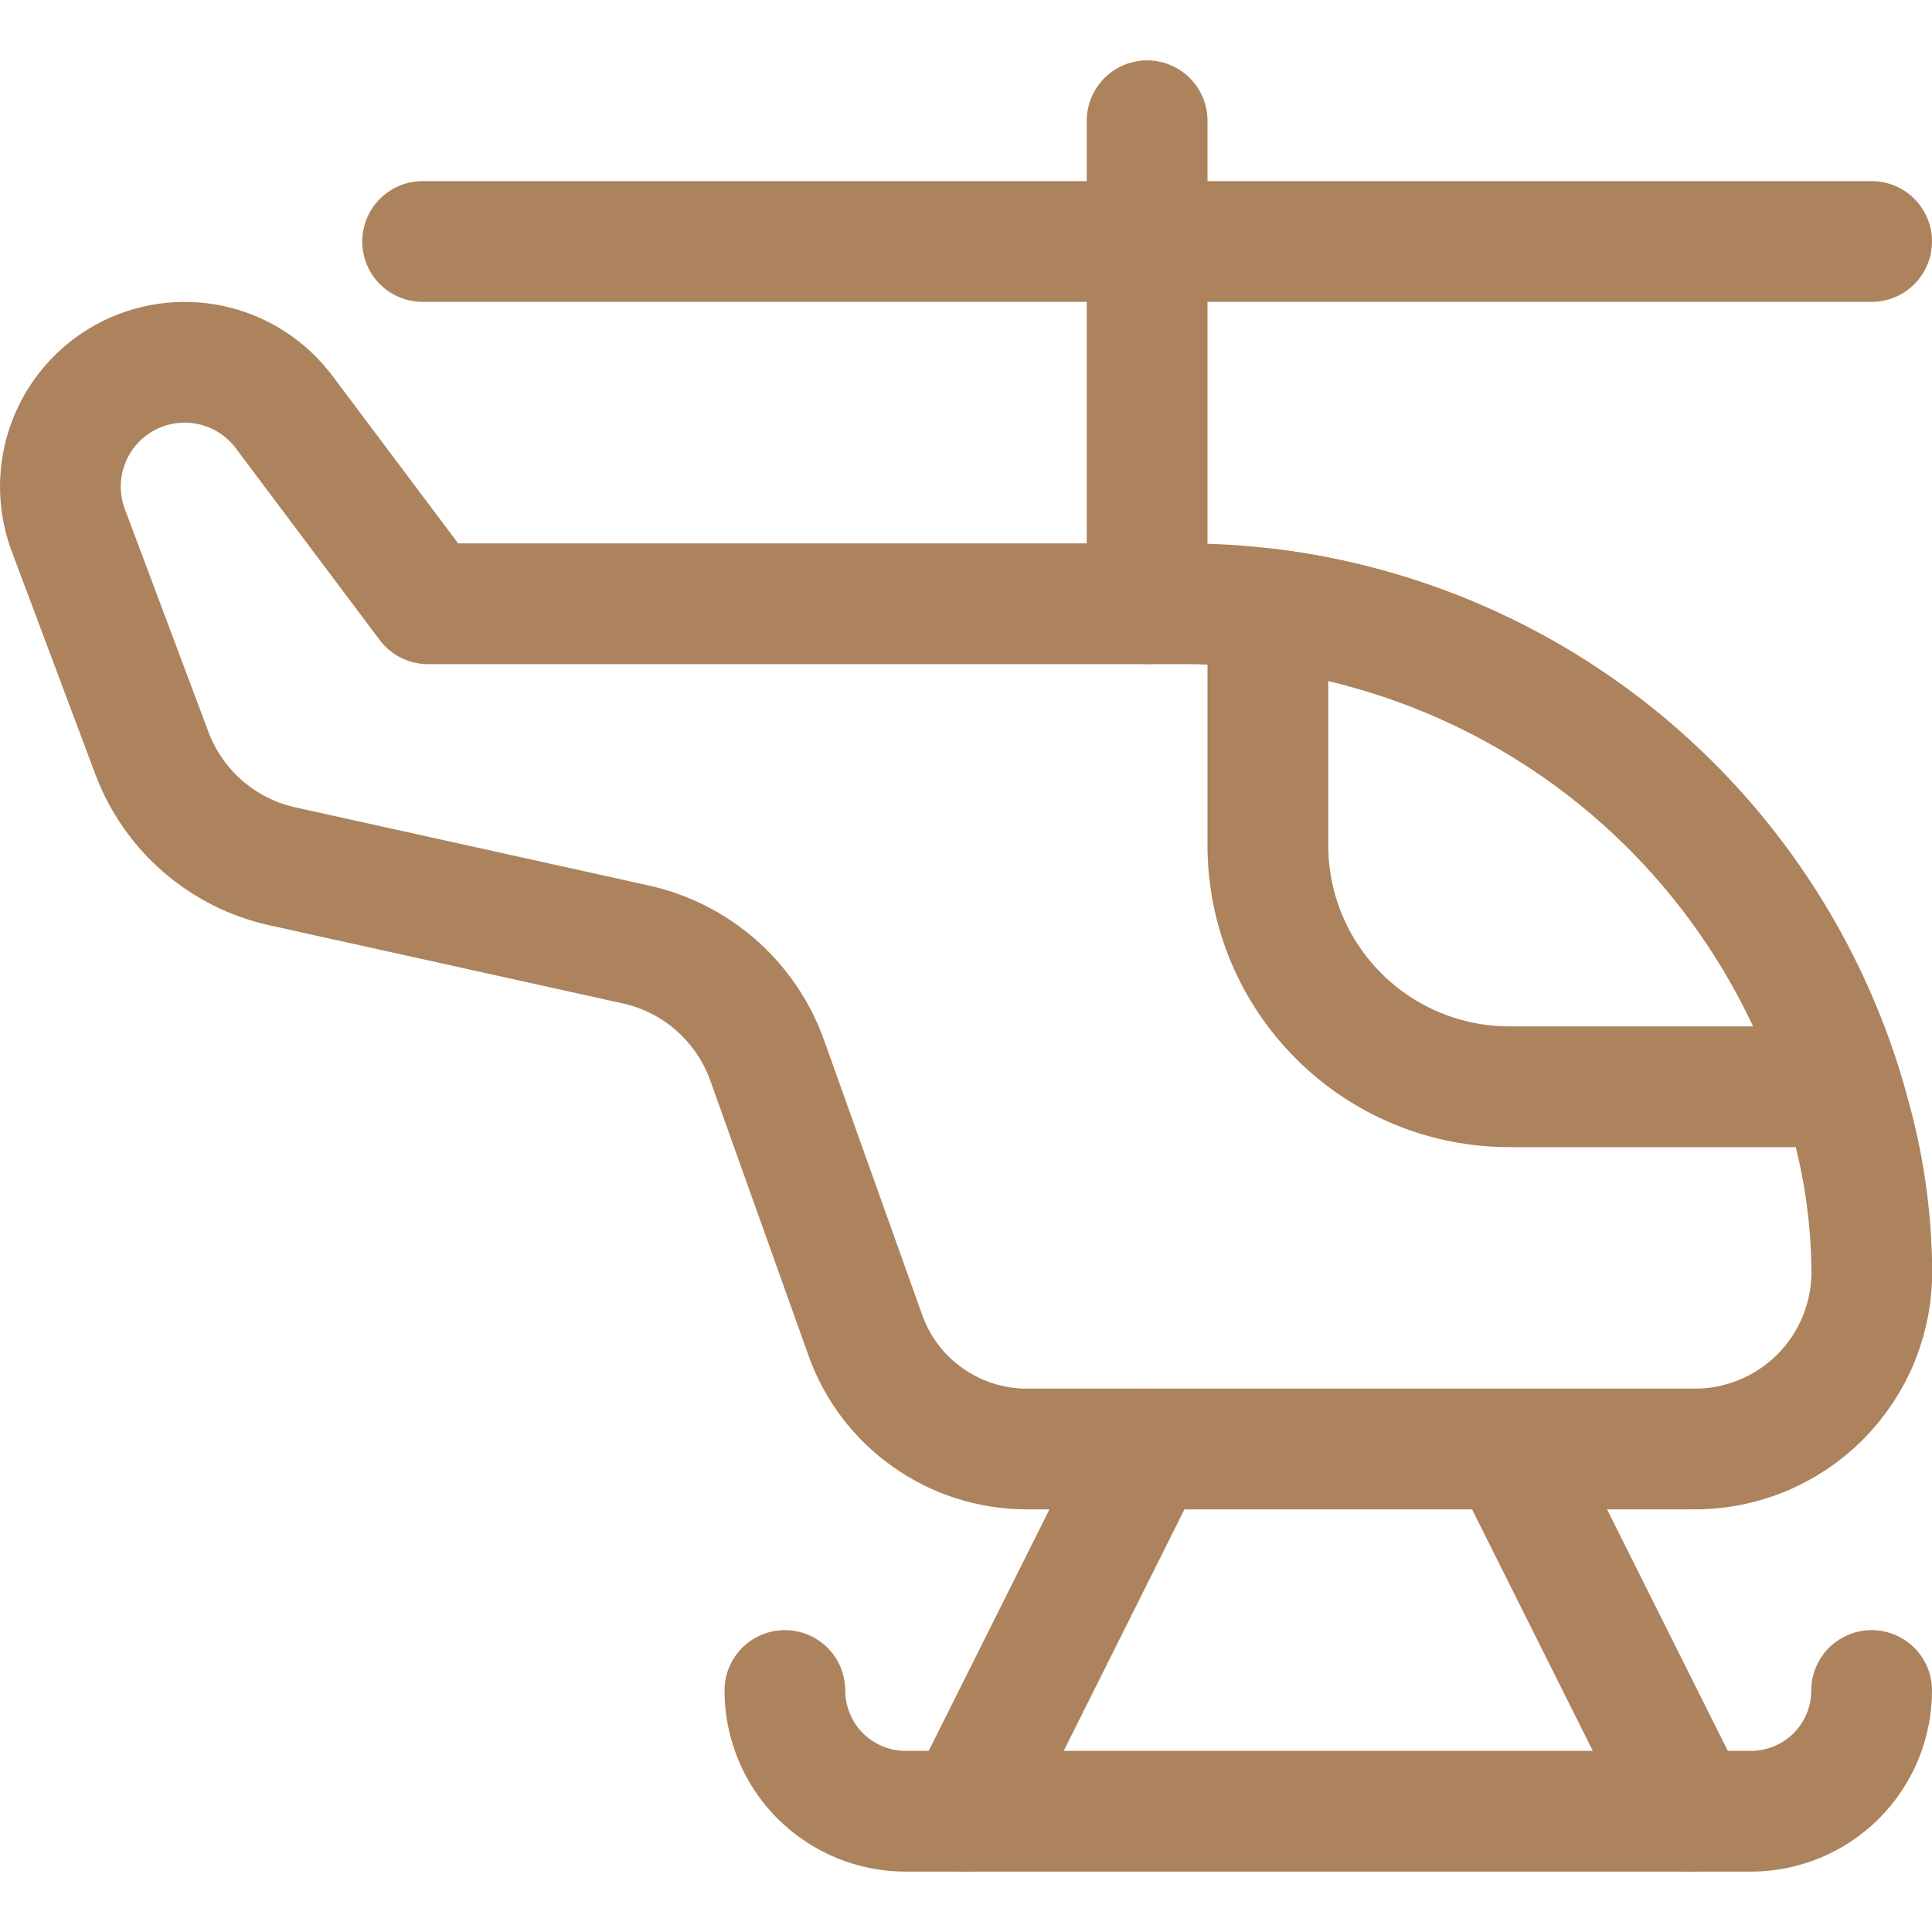 <?xml version="1.0" encoding="UTF-8"?> <svg xmlns="http://www.w3.org/2000/svg" width="24" height="24" viewBox="0 0 24 24" fill="none"><g clip-path="url(#clip0_162_9313)"><path d="M5.316 7.5H14.7C16.592 7.499 18.431 8.125 19.93 9.279C21.429 10.434 22.503 12.052 22.986 13.881C23.155 14.49 23.244 15.118 23.252 15.75C23.259 16.047 23.205 16.343 23.095 16.619C22.984 16.896 22.818 17.146 22.608 17.357C22.397 17.567 22.146 17.733 21.87 17.843C21.593 17.954 21.297 18.007 21 18H12.75C12.312 17.999 11.884 17.863 11.527 17.61C11.168 17.358 10.897 17.001 10.75 16.588L9.53 13.172C9.402 12.813 9.184 12.493 8.899 12.241C8.613 11.989 8.268 11.814 7.896 11.732L3.513 10.763C3.146 10.683 2.805 10.512 2.521 10.266C2.237 10.021 2.019 9.707 1.887 9.356L0.848 6.586C0.718 6.238 0.717 5.855 0.847 5.507C0.976 5.158 1.227 4.869 1.552 4.69C1.878 4.512 2.257 4.457 2.62 4.535C2.984 4.614 3.306 4.821 3.529 5.118L5.316 7.5Z" stroke="#AC835D" stroke-width="1.5" stroke-linecap="round" stroke-linejoin="round"></path><path d="M14.25 7.5V1.5" stroke="#AC835D" stroke-width="1.5" stroke-linecap="round" stroke-linejoin="round"></path><path d="M23.25 3H5.25" stroke="#AC835D" stroke-width="1.5" stroke-linecap="round" stroke-linejoin="round"></path><path d="M15.75 10.5V7.564C17.382 7.766 18.921 8.433 20.184 9.485C21.447 10.538 22.38 11.931 22.873 13.5H18.75C17.954 13.5 17.191 13.184 16.629 12.621C16.066 12.059 15.75 11.296 15.75 10.5Z" stroke="#AC835D" stroke-width="1.5" stroke-linecap="round" stroke-linejoin="round"></path><path d="M23.25 21C23.25 21.398 23.092 21.779 22.811 22.061C22.529 22.342 22.148 22.5 21.75 22.5H11.25C10.852 22.5 10.471 22.342 10.189 22.061C9.908 21.779 9.75 21.398 9.75 21" stroke="#AC835D" stroke-width="1.5" stroke-linecap="round" stroke-linejoin="round"></path><path d="M21 22.5L18.75 18" stroke="#AC835D" stroke-width="1.5" stroke-linecap="round" stroke-linejoin="round"></path><path d="M12 22.5L14.25 18" stroke="#AC835D" stroke-width="1.5" stroke-linecap="round" stroke-linejoin="round"></path></g><defs><clipPath id="clip0_162_9313"><rect width="24" height="24" fill="white"></rect></clipPath></defs></svg> 